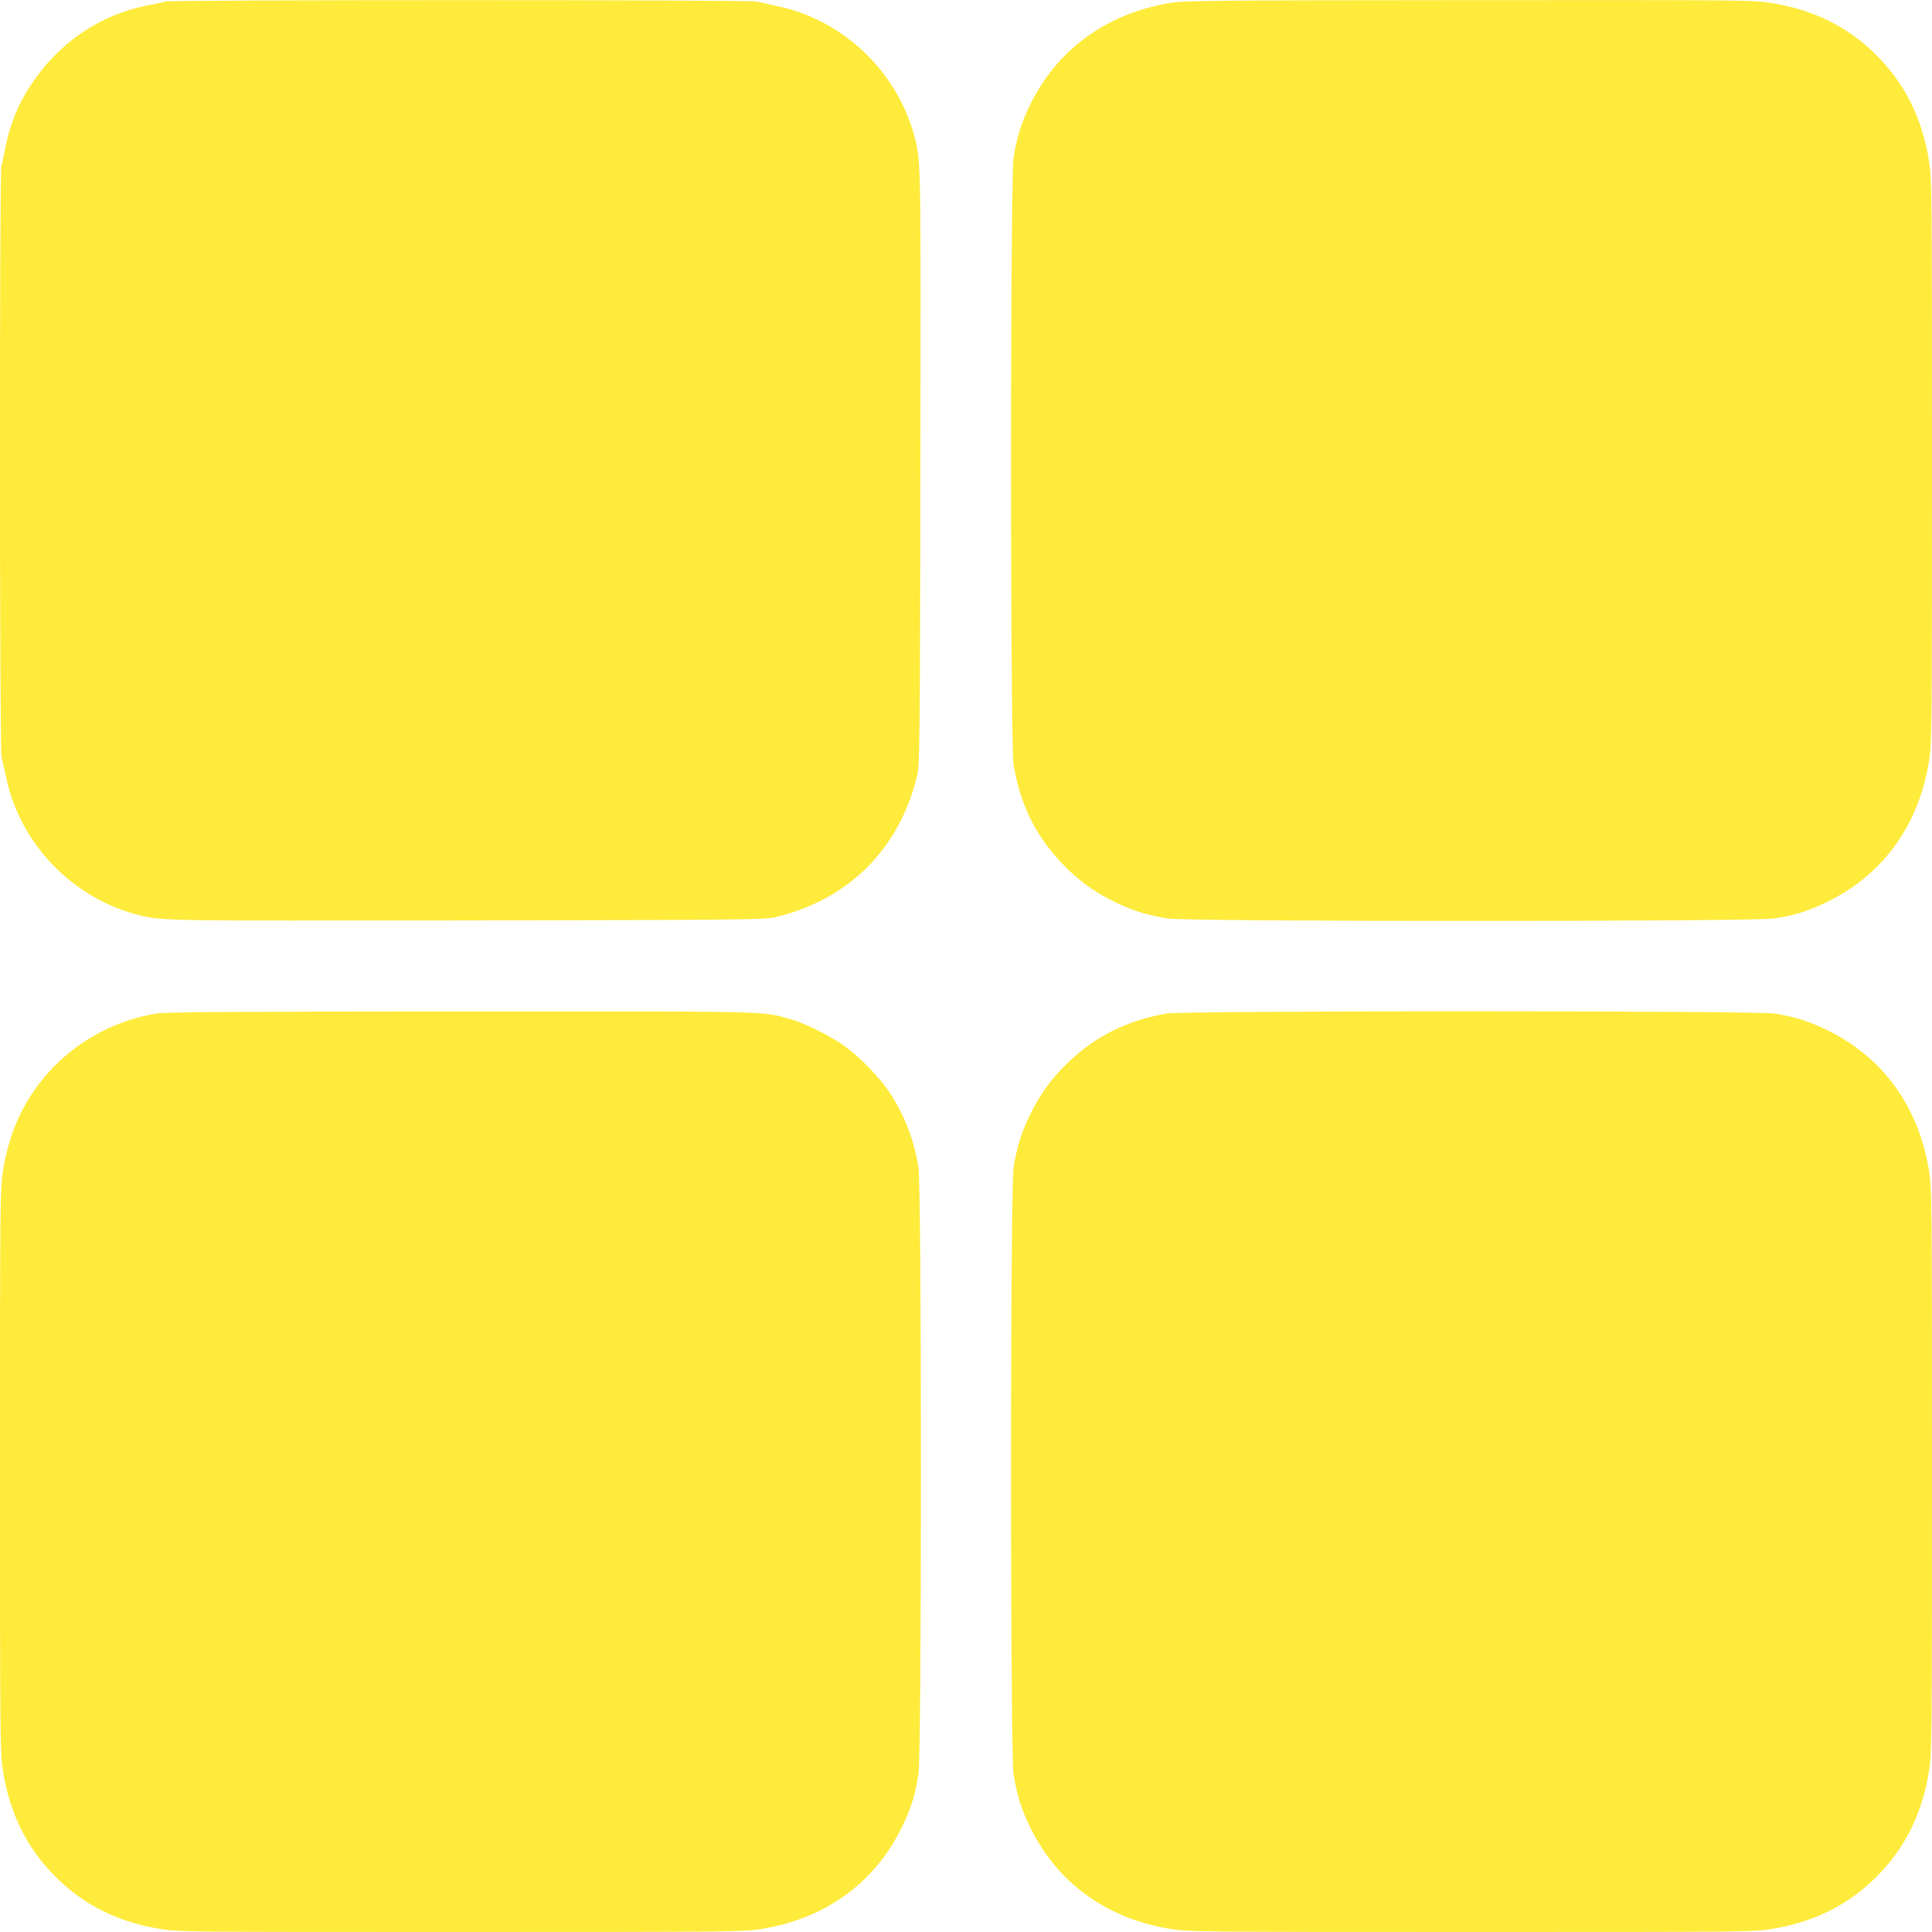 <?xml version="1.0" standalone="no"?>
<!DOCTYPE svg PUBLIC "-//W3C//DTD SVG 20010904//EN"
 "http://www.w3.org/TR/2001/REC-SVG-20010904/DTD/svg10.dtd">
<svg version="1.0" xmlns="http://www.w3.org/2000/svg"
 width="1280pt" height="1280pt" viewBox="0 0 1280 1280"
 preserveAspectRatio="xMidYMid meet">
<g transform="translate(0,1280) scale(0.1,-0.1)"
fill="#ffeb3b" stroke="none">
<path d="M1095 12790 c-16 -5 -68 -16 -115 -25 -320 -63 -590 -247 -777 -530
-82 -123 -138 -261 -168 -415 -9 -47 -21 -101 -26 -121 -13 -50 -12 -3855 1
-3911 5 -24 19 -87 31 -141 94 -442 445 -803 884 -911 151 -37 166 -37 2175
-34 1856 3 1969 5 2040 22 484 117 819 452 936 936 17 71 19 184 22 2040 3
2009 3 2024 -34 2175 -108 439 -469 790 -911 884 -54 12 -117 26 -141 31 -52
12 -3873 12 -3917 0z"/>
<path d="M7750 12780 c-420 -70 -747 -309 -925 -674 -59 -121 -87 -211 -110
-351 -22 -135 -22 -3885 0 -4020 43 -261 145 -471 320 -654 105 -111 214 -191
349 -256 121 -59 211 -87 351 -110 132 -22 3883 -22 4020 0 136 21 228 50 351
110 368 179 606 507 674 931 19 120 20 179 20 1989 0 1810 -1 1869 -20 1989
-45 283 -159 511 -347 699 -187 188 -416 302 -696 347 -124 20 -161 20 -2004
19 -1740 -1 -1886 -3 -1983 -19z"/>
<path d="M1035 6085 c-258 -43 -497 -167 -677 -351 -184 -188 -294 -412 -338
-690 -19 -120 -20 -179 -20 -1989 0 -1810 1 -1869 20 -1989 45 -283 159 -511
347 -699 187 -188 416 -302 696 -347 124 -20 164 -20 1992 -20 1810 0 1869 1
1989 20 424 68 752 306 931 674 60 123 89 215 110 351 22 134 22 3886 0 4020
-28 182 -93 348 -192 498 -63 95 -189 226 -287 299 -95 71 -272 159 -376 188
-189 52 -110 50 -2185 49 -1544 -1 -1946 -4 -2010 -14z"/>
<path d="M7730 6085 c-256 -43 -469 -148 -649 -320 -111 -105 -191 -214 -256
-349 -59 -121 -87 -211 -110 -351 -22 -135 -22 -3885 0 -4020 23 -140 51 -230
110 -351 179 -368 507 -606 931 -674 120 -19 179 -20 1989 -20 1828 0 1868 0
1992 20 280 45 509 159 696 347 188 188 302 416 347 699 19 120 20 179 20
1989 0 1810 -1 1869 -20 1989 -68 424 -306 752 -674 931 -123 60 -215 89 -351
110 -126 20 -3907 20 -4025 0z"/>
</g>
</svg>
